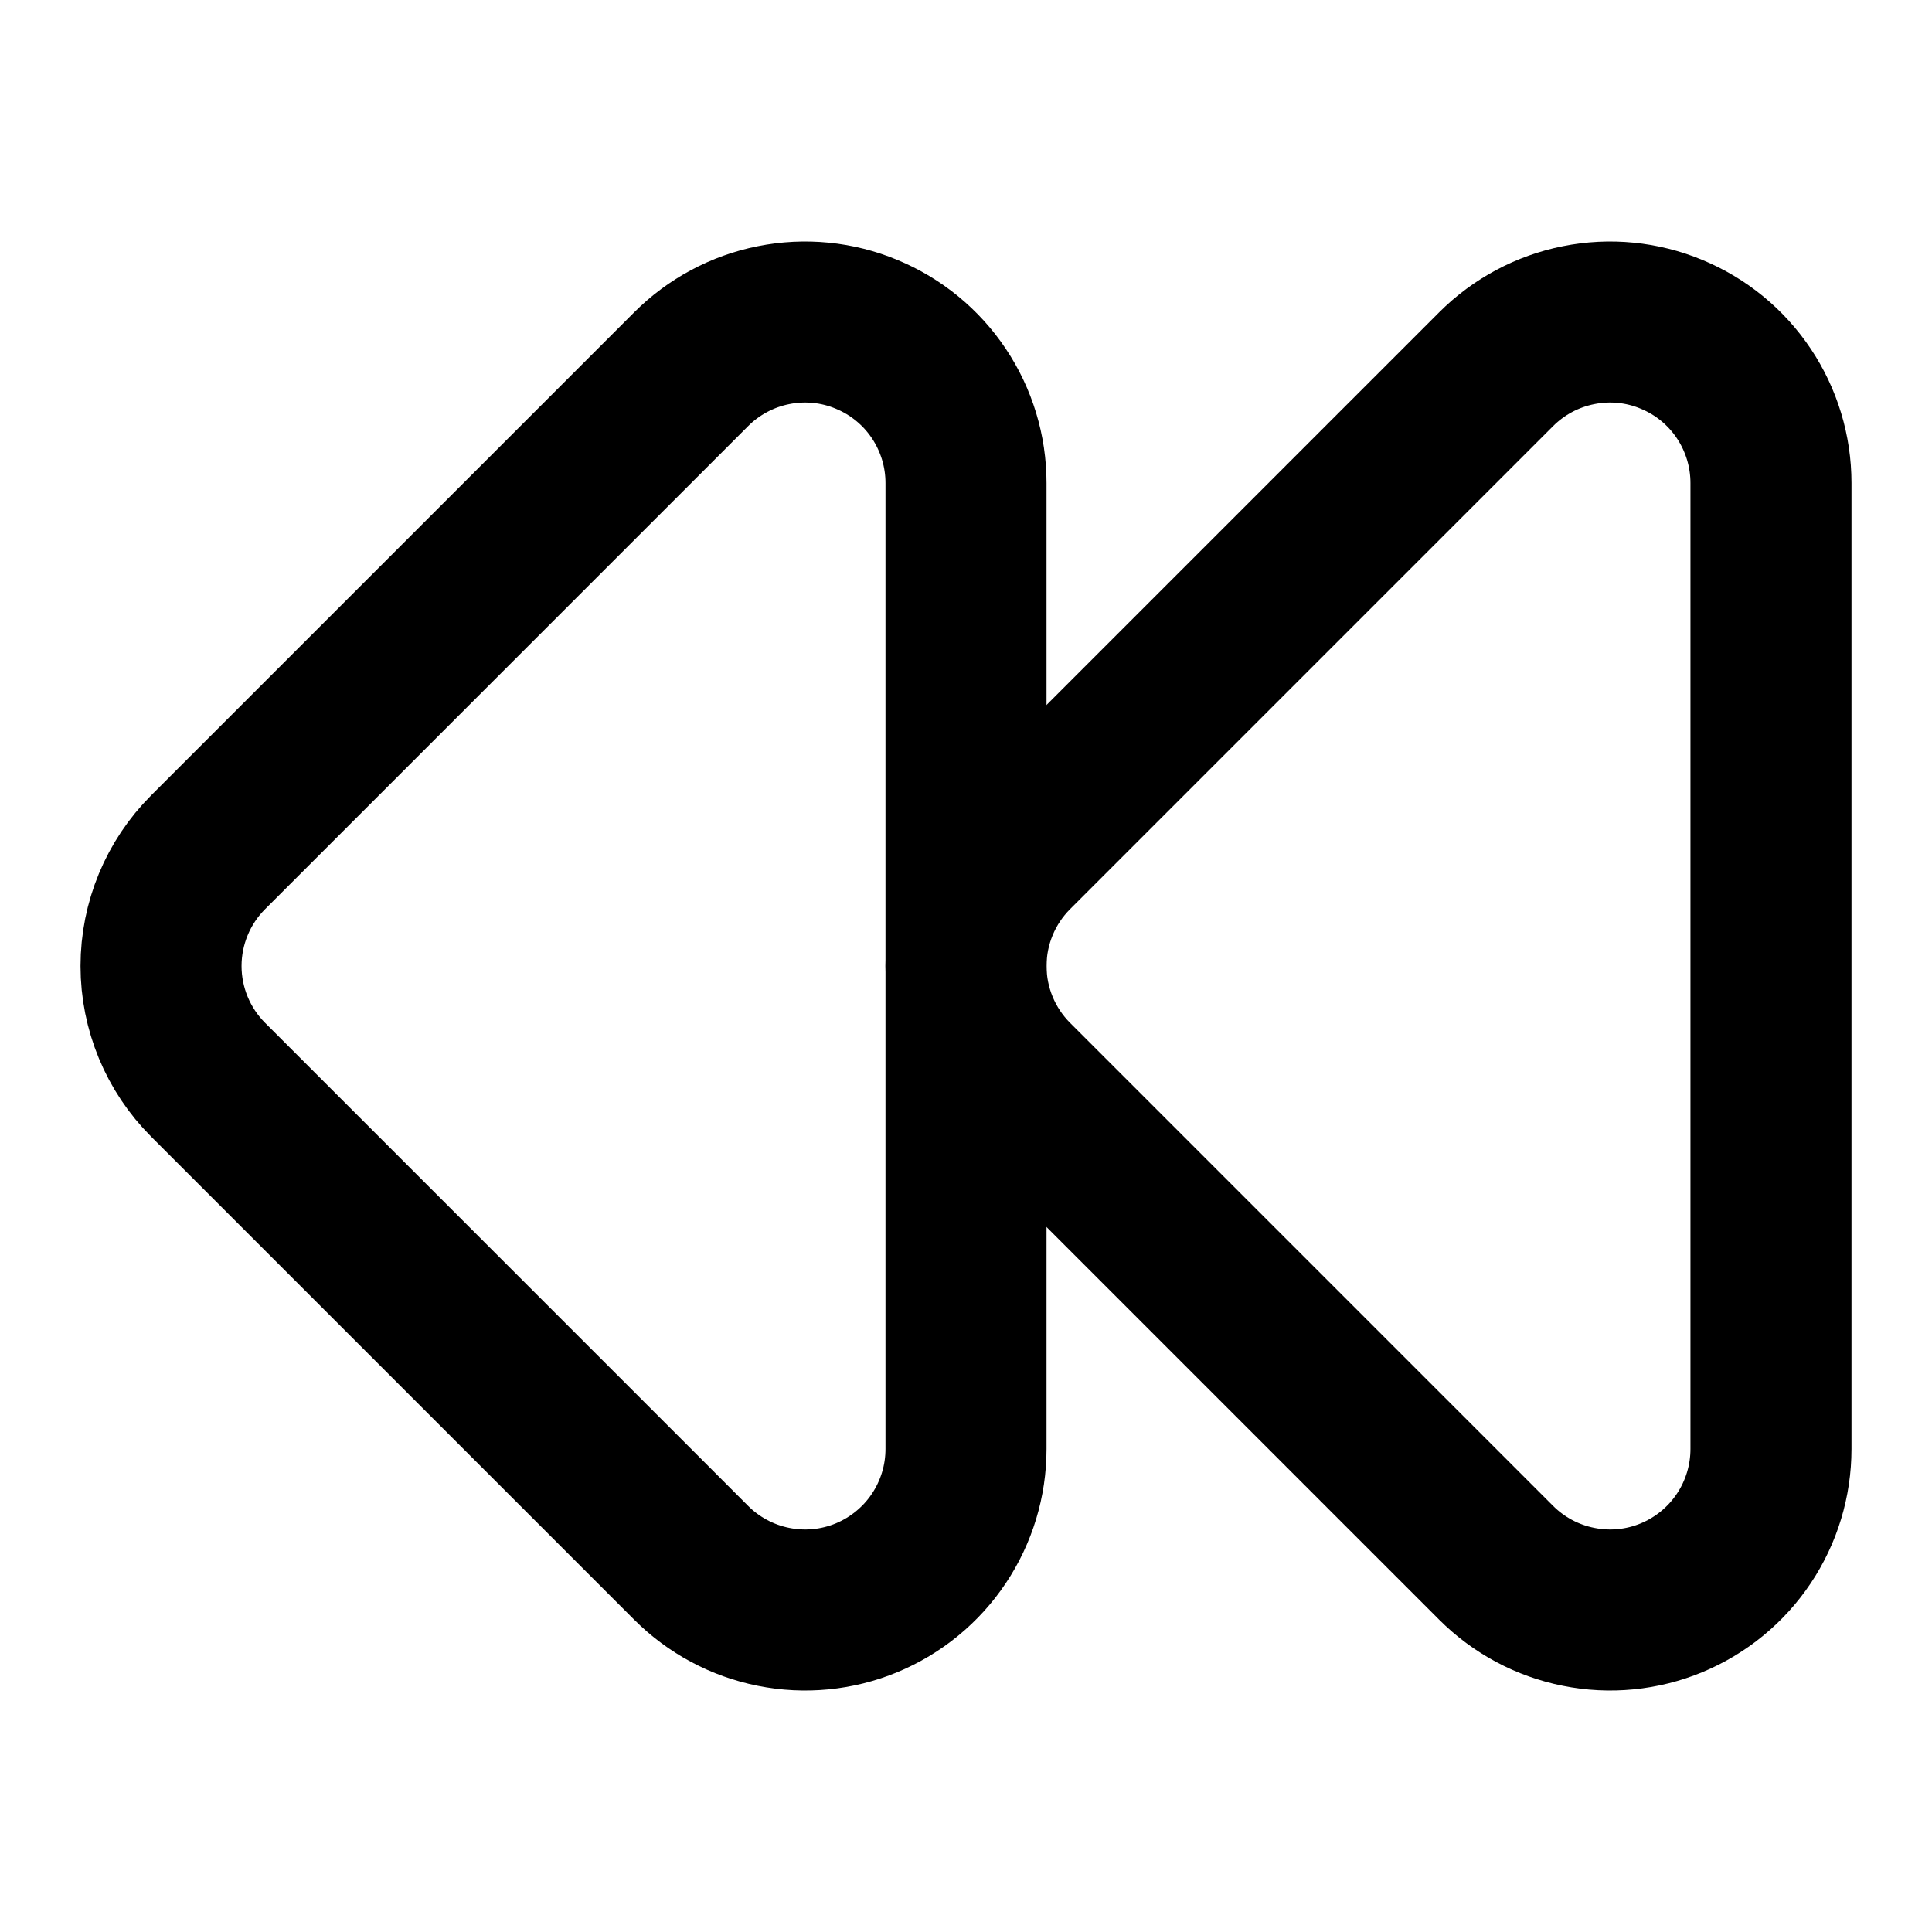<svg width="20" height="20" viewBox="0 0 20 20" fill="none" xmlns="http://www.w3.org/2000/svg">
<path d="M10 5C10 4.67 9.902 4.348 9.719 4.074C9.536 3.8 9.276 3.587 8.971 3.461C8.667 3.334 8.332 3.301 8.008 3.366C7.685 3.43 7.388 3.589 7.155 3.822L2.155 8.822C1.843 9.134 1.667 9.558 1.667 10C1.667 10.442 1.843 10.866 2.155 11.178L7.155 16.178C7.388 16.411 7.685 16.57 8.008 16.634C8.332 16.699 8.667 16.666 8.971 16.54C9.276 16.413 9.536 16.2 9.719 15.926C9.902 15.652 10 15.33 10 15V5Z" stroke="black" stroke-width="1.667" stroke-linecap="round" stroke-linejoin="round"/>
<path d="M18.333 5C18.333 4.67 18.235 4.348 18.052 4.074C17.869 3.8 17.609 3.587 17.304 3.461C17 3.334 16.665 3.301 16.342 3.366C16.018 3.43 15.721 3.589 15.488 3.822L10.488 8.822C10.176 9.134 10 9.558 10 10C10 10.442 10.176 10.866 10.488 11.178L15.488 16.178C15.721 16.411 16.018 16.57 16.342 16.634C16.665 16.699 17 16.666 17.304 16.54C17.609 16.413 17.869 16.2 18.052 15.926C18.235 15.652 18.333 15.33 18.333 15V5Z" stroke="black" stroke-width="1.667" stroke-linecap="round" stroke-linejoin="round"/>
</svg>
